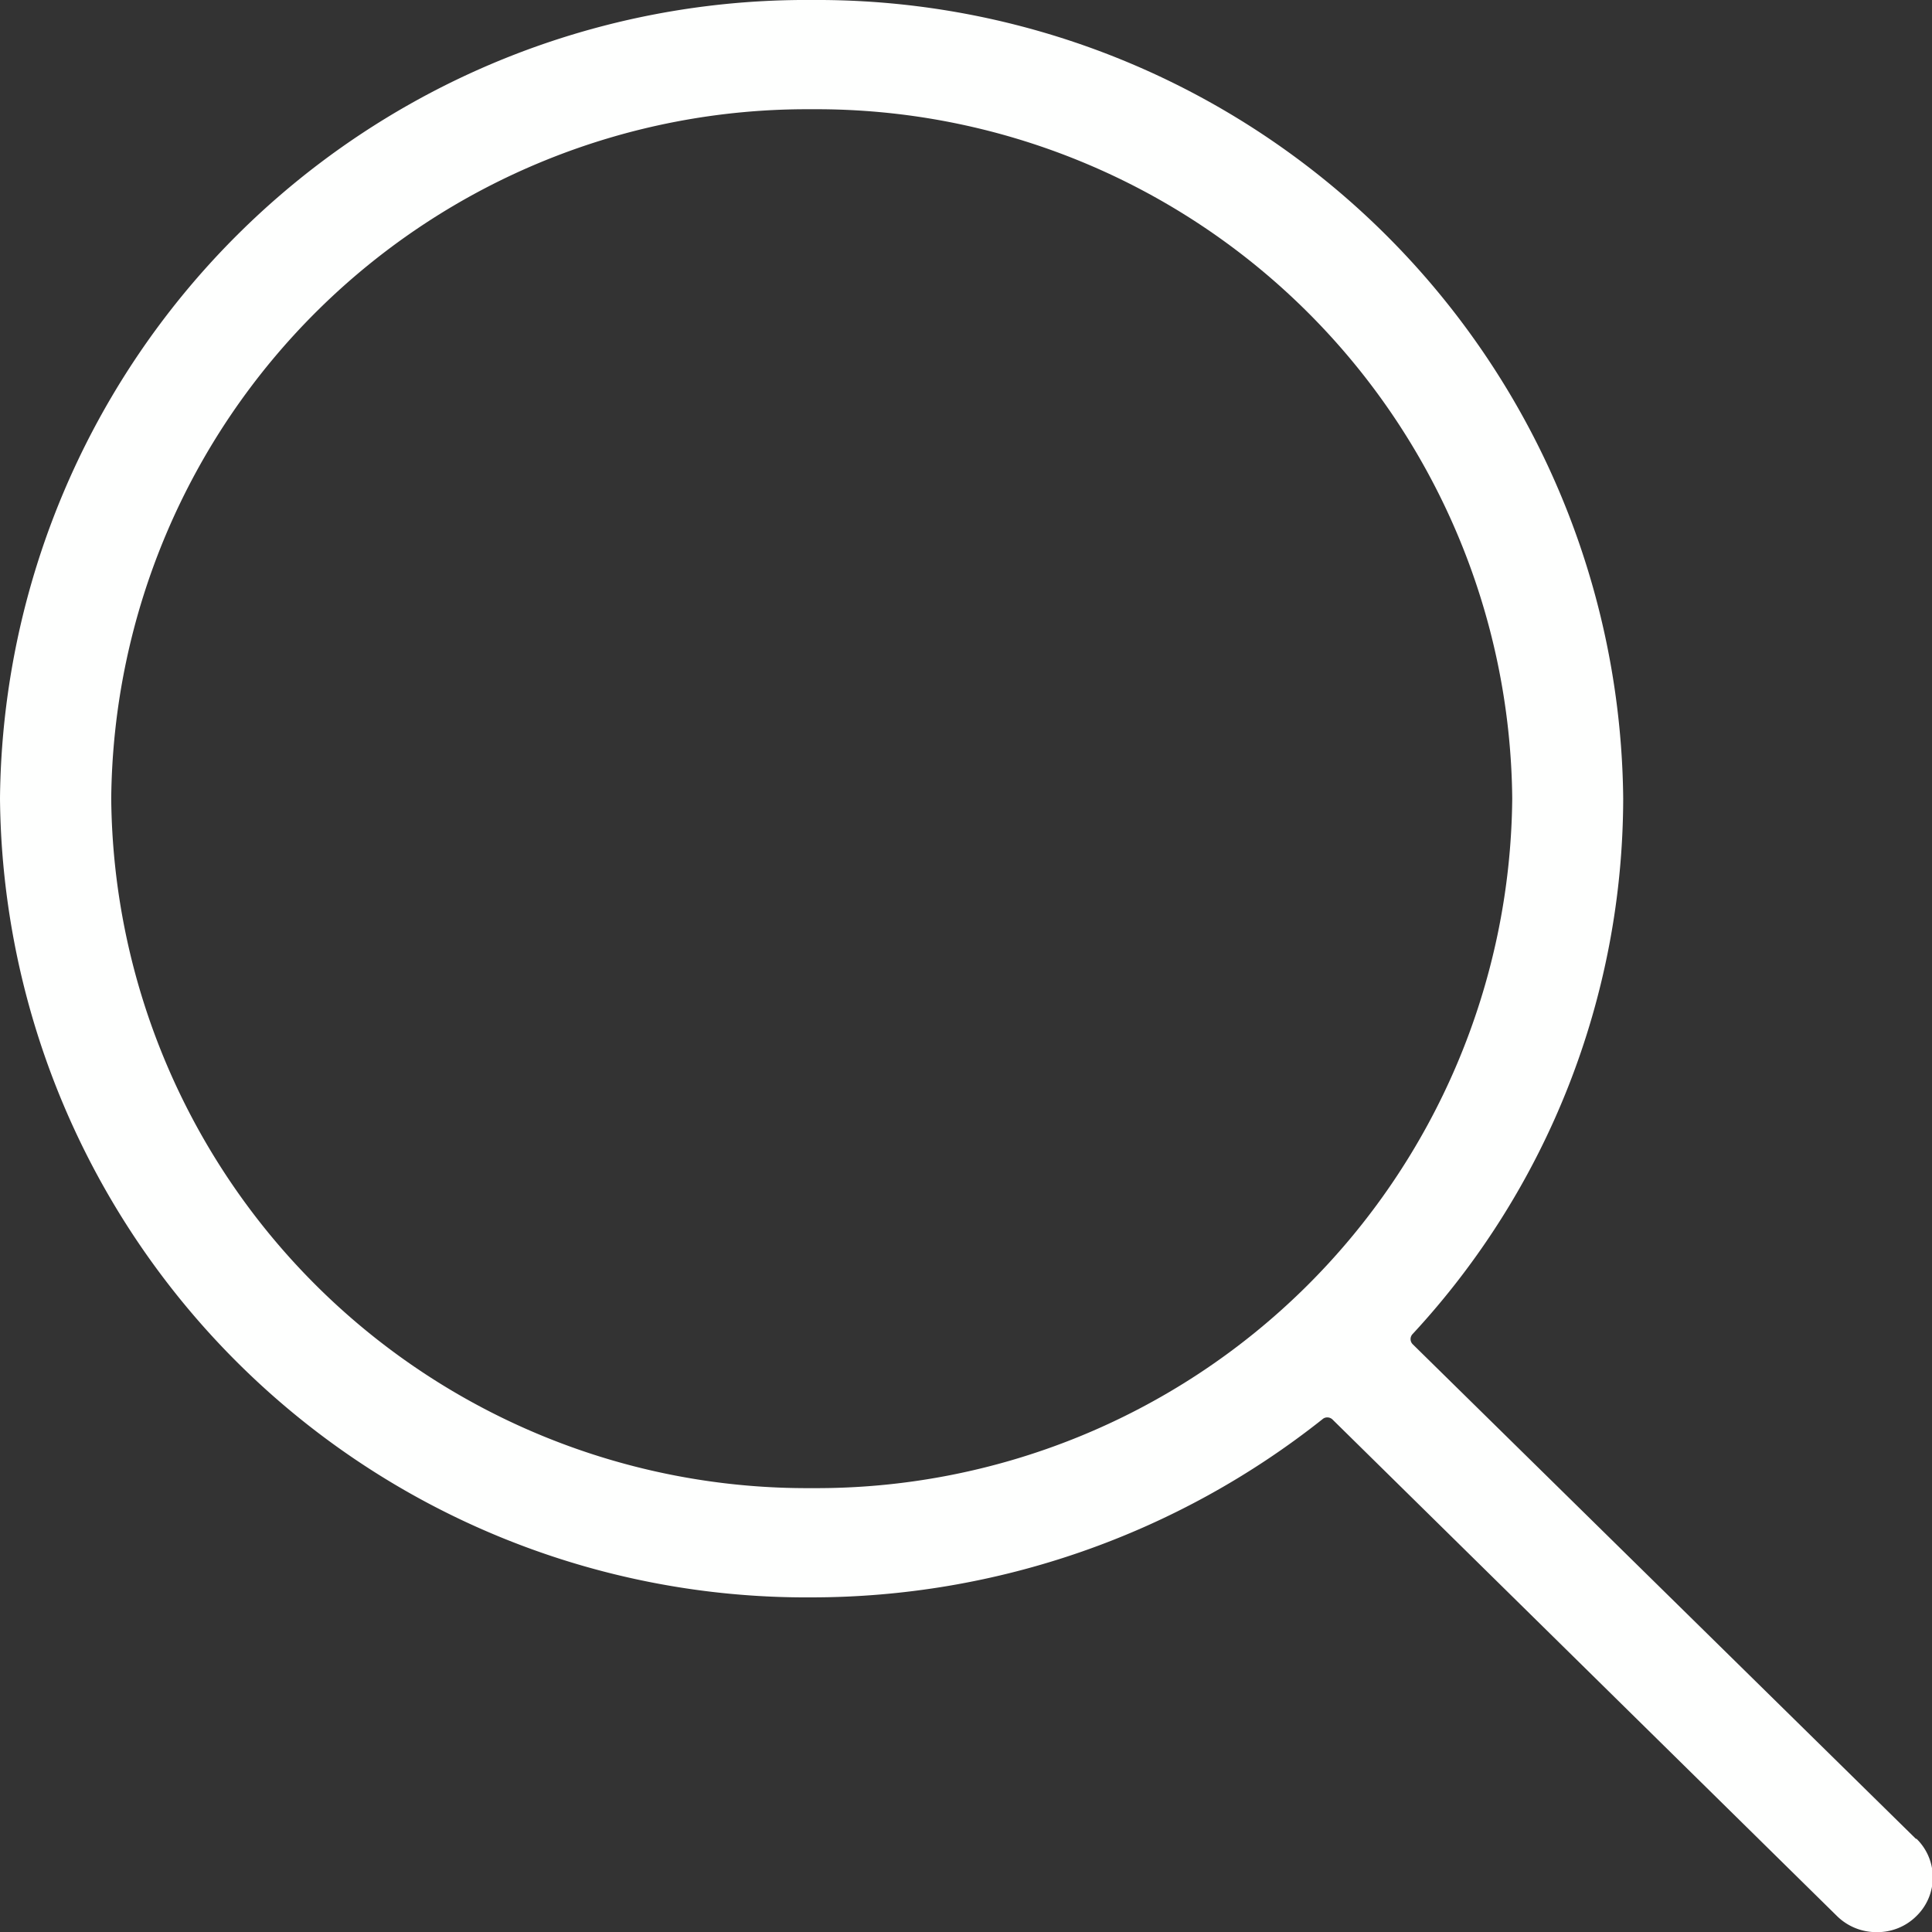 <svg xmlns="http://www.w3.org/2000/svg" xmlns:xlink="http://www.w3.org/1999/xlink" width="14.59" height="14.591" viewBox="0 0 14.59 14.591">
  <rect x="0" y="0" width="14.59" height="14.591" fill="#333333" stroke="none"/>
  <defs>
    <clipPath id="clip-path">
      <rect id="Rectangle_10022" data-name="Rectangle 10022" width="14.59" height="14.591" transform="translate(0 0)" fill="#fefffe"/>
    </clipPath>
  </defs>
  <g id="Group_10901" data-name="Group 10901" transform="translate(0 0)" clip-path="url(#clip-path)">
    <path id="Path_12663" data-name="Path 12663" d="M14.468,13.886l-3.8-3.735a.055.055,0,0,1,0-.077,5.963,5.963,0,0,0,1.59-4.043A6.088,6.088,0,0,0,6.13,0,6.088,6.088,0,0,0,0,6.031a6.089,6.089,0,0,0,6.13,6.032,6.209,6.209,0,0,0,3.859-1.347.052.052,0,0,1,.034-.012.056.056,0,0,1,.04.016l3.81,3.75a.423.423,0,0,0,.3.121.417.417,0,0,0,.3-.122.407.407,0,0,0,0-.583M6.13.825a5.255,5.255,0,0,1,5.29,5.206,5.255,5.255,0,0,1-5.29,5.207A5.255,5.255,0,0,1,.84,6.031,5.255,5.255,0,0,1,6.13.825" fill="#fefffe"/>
  </g>
</svg>
